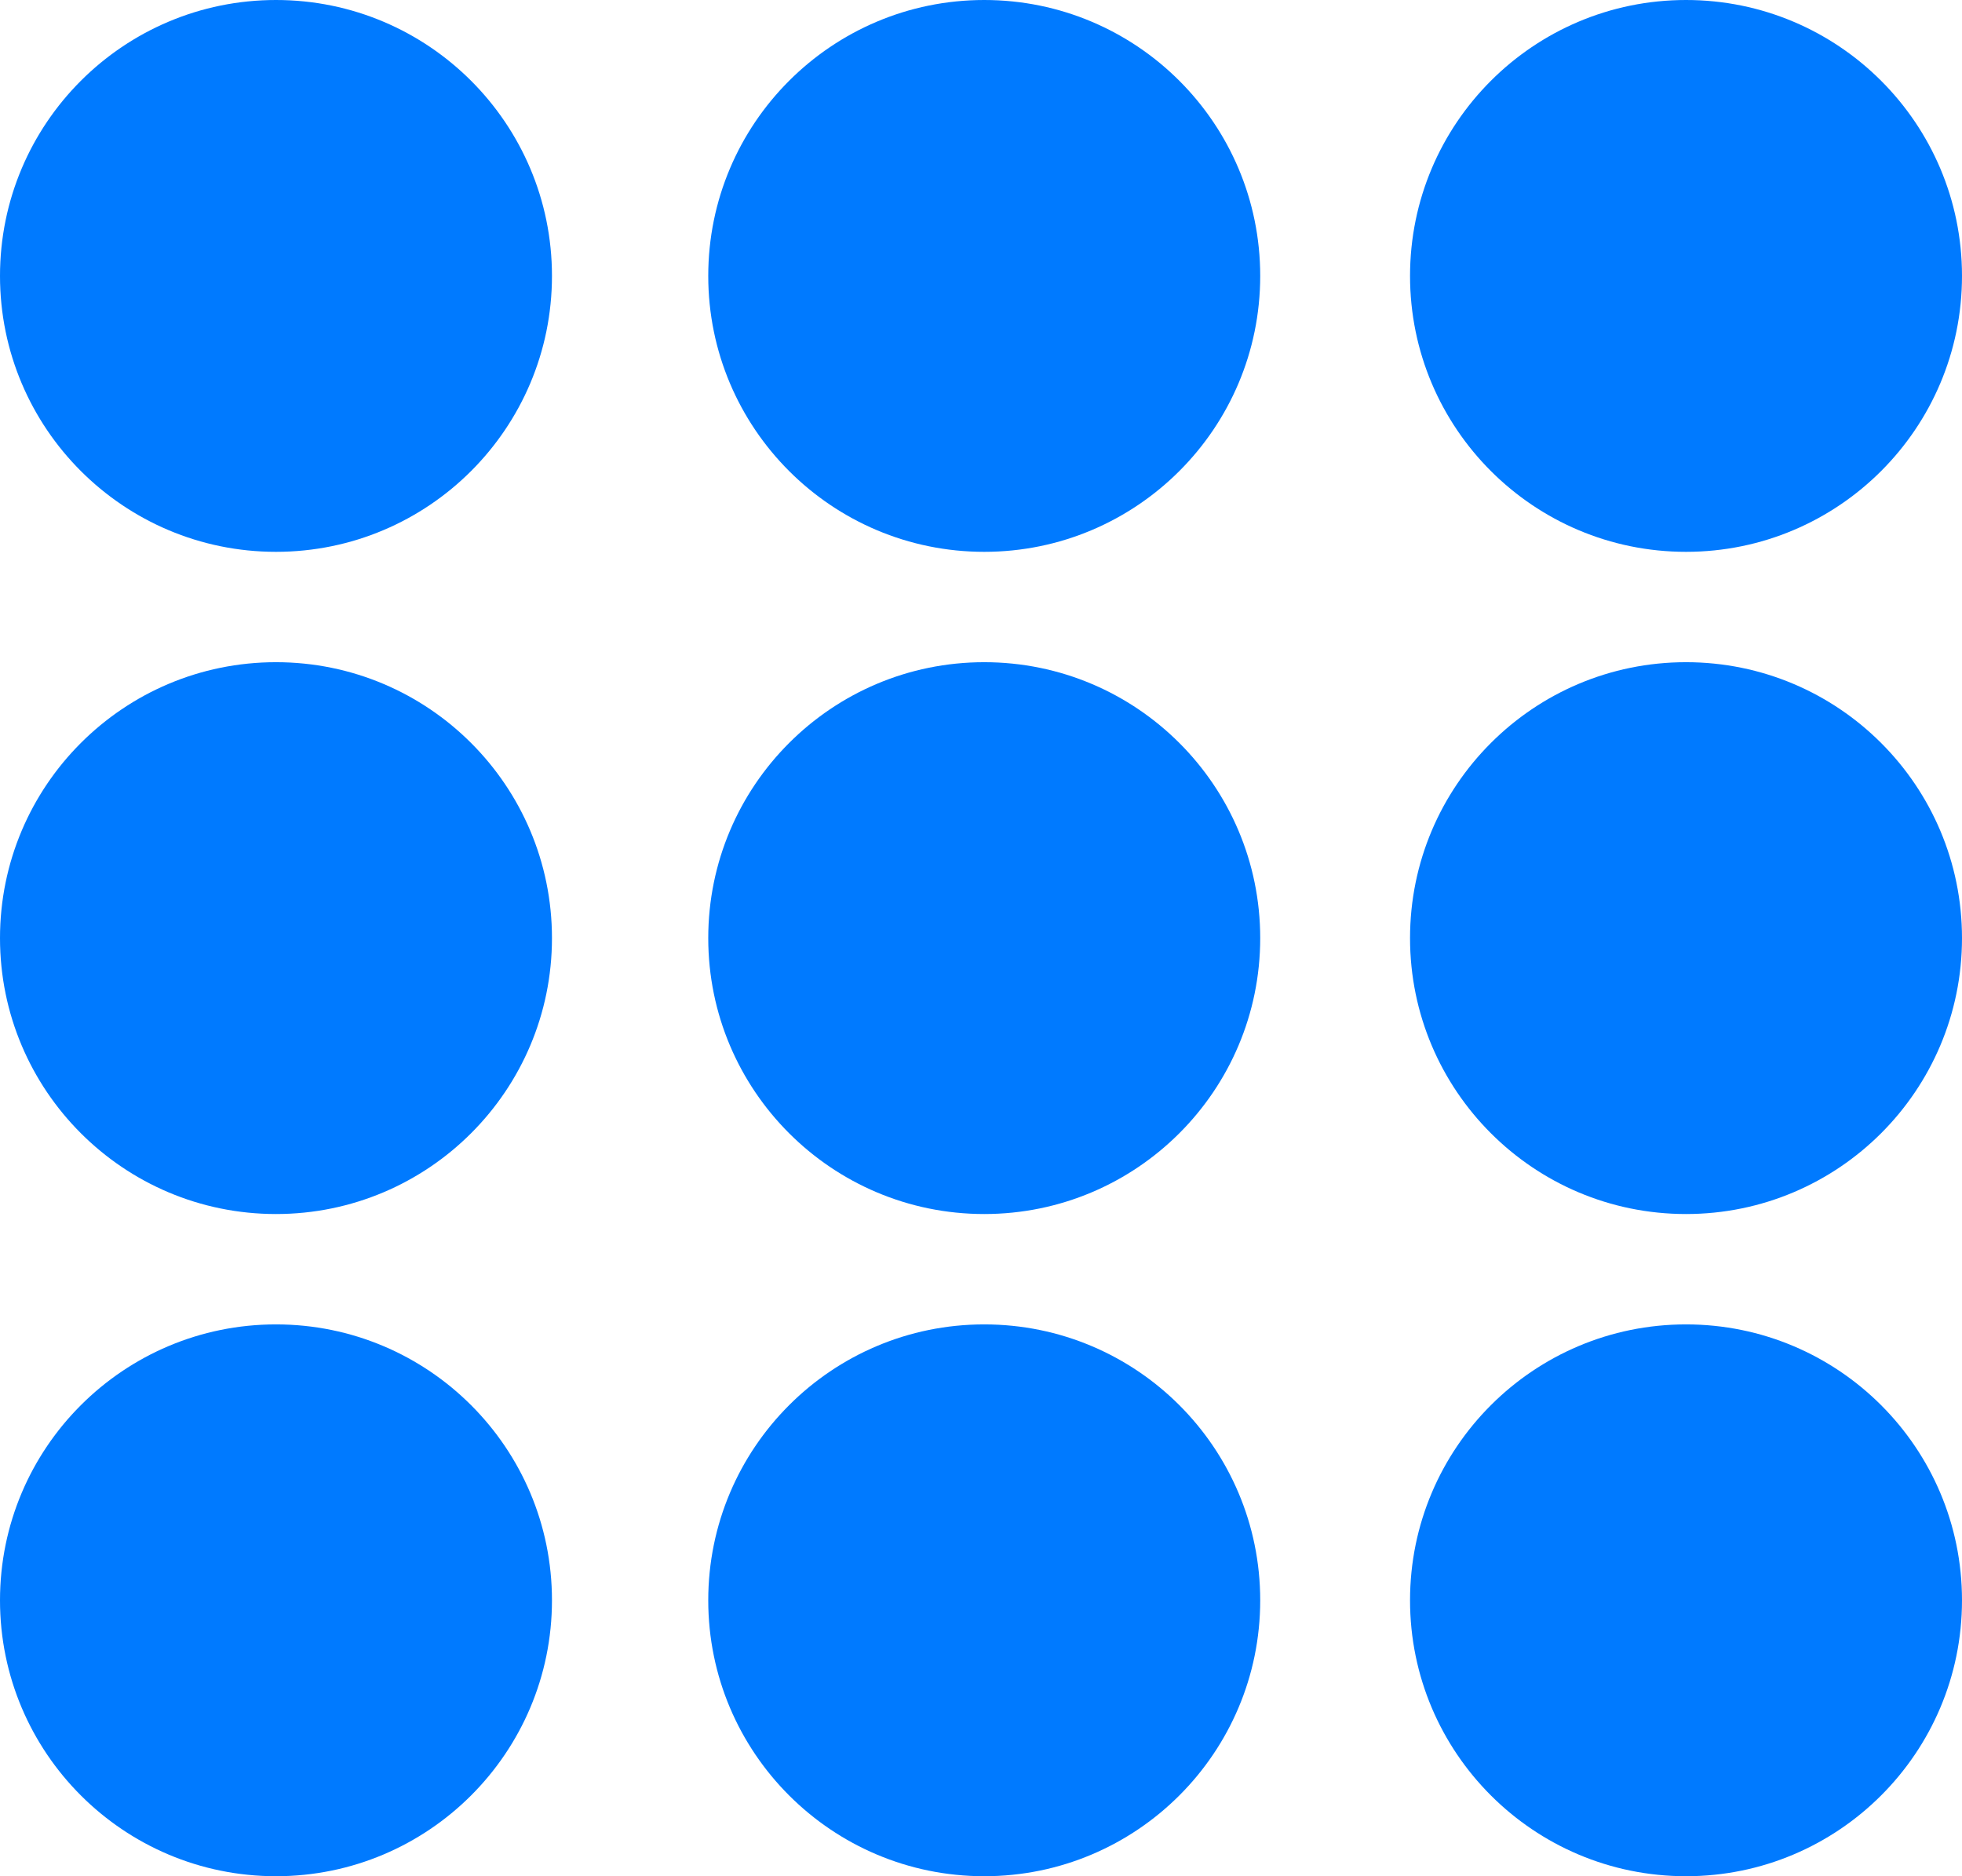 <?xml version="1.0" encoding="UTF-8" standalone="no"?>
<!-- Created with Inkscape (http://www.inkscape.org/) -->

<svg
   width="12.441mm"
   height="11.9mm"
   viewBox="0 0 12.441 11.9"
   version="1.1"
   id="svg51509"
   inkscape:version="1.1.2 (0a00cf5339, 2022-02-04)"
   sodipodi:docname="numbersb.svg"
   xmlns:inkscape="http://www.inkscape.org/namespaces/inkscape"
   xmlns:sodipodi="http://sodipodi.sourceforge.net/DTD/sodipodi-0.dtd"
   xmlns="http://www.w3.org/2000/svg"
   xmlns:svg="http://www.w3.org/2000/svg">
  <sodipodi:namedview
     id="namedview51511"
     pagecolor="#ffffff"
     bordercolor="#666666"
     borderopacity="1.0"
     inkscape:pageshadow="2"
     inkscape:pageopacity="0.0"
     inkscape:pagecheckerboard="0"
     inkscape:document-units="mm"
     showgrid="false"
     inkscape:zoom="0.58261785"
     inkscape:cx="247.1603"
     inkscape:cy="73.80481"
     inkscape:window-width="1600"
     inkscape:window-height="832"
     inkscape:window-x="0"
     inkscape:window-y="0"
     inkscape:window-maximized="1"
     inkscape:current-layer="layer1" />
  <defs
     id="defs51506" />
  <g
     inkscape:label="Calque 1"
     inkscape:groupmode="layer"
     id="layer1"
     transform="translate(-39.646,-128.926)">
    <g
       id="g4788"
       style="fill:#007aff;fill-opacity:1"
       transform="translate(-306.913,-149.374)">
      <circle
         style="fill:#007aff;fill-opacity:1;fill-rule:evenodd;stroke:none;stroke-width:1.029;stroke-linecap:round;stroke-linejoin:round;stroke-opacity:1"
         id="path4205"
         cx="348.309"
         cy="280.05"
         r="1.75" />
      <circle
         style="fill:#007aff;fill-opacity:1;fill-rule:evenodd;stroke:none;stroke-width:1.029;stroke-linecap:round;stroke-linejoin:round;stroke-opacity:1"
         id="path4205-5"
         cx="348.309"
         cy="284.25"
         r="1.75" />
      <circle
         style="fill:#007aff;fill-opacity:1;fill-rule:evenodd;stroke:none;stroke-width:1.029;stroke-linecap:round;stroke-linejoin:round;stroke-opacity:1"
         id="path4205-35"
         cx="348.309"
         cy="288.45"
         r="1.75" />
      <circle
         style="fill:#007aff;fill-opacity:1;fill-rule:evenodd;stroke:none;stroke-width:1.029;stroke-linecap:round;stroke-linejoin:round;stroke-opacity:1"
         id="path4205-3"
         cx="357.25"
         cy="280.05"
         r="1.75" />
      <circle
         style="fill:#007aff;fill-opacity:1;fill-rule:evenodd;stroke:none;stroke-width:1.029;stroke-linecap:round;stroke-linejoin:round;stroke-opacity:1"
         id="path4205-7"
         cx="352.8"
         cy="280.05"
         r="1.75" />
      <circle
         style="fill:#007aff;fill-opacity:1;fill-rule:evenodd;stroke:none;stroke-width:1.029;stroke-linecap:round;stroke-linejoin:round;stroke-opacity:1"
         id="path4205-7-6"
         cx="352.8"
         cy="284.25"
         r="1.75" />
      <circle
         style="fill:#007aff;fill-opacity:1;fill-rule:evenodd;stroke:none;stroke-width:1.029;stroke-linecap:round;stroke-linejoin:round;stroke-opacity:1"
         id="path4205-7-2"
         cx="352.8"
         cy="288.45"
         r="1.75" />
      <circle
         style="fill:#007aff;fill-opacity:1;fill-rule:evenodd;stroke:none;stroke-width:1.029;stroke-linecap:round;stroke-linejoin:round;stroke-opacity:1"
         id="path4205-7-9"
         cx="357.25"
         cy="284.25"
         r="1.75" />
      <circle
         style="fill:#007aff;fill-opacity:1;fill-rule:evenodd;stroke:none;stroke-width:1.029;stroke-linecap:round;stroke-linejoin:round;stroke-opacity:1"
         id="path4205-7-1"
         cx="357.25"
         cy="288.45"
         r="1.75" />
    </g>
  </g>
</svg>
